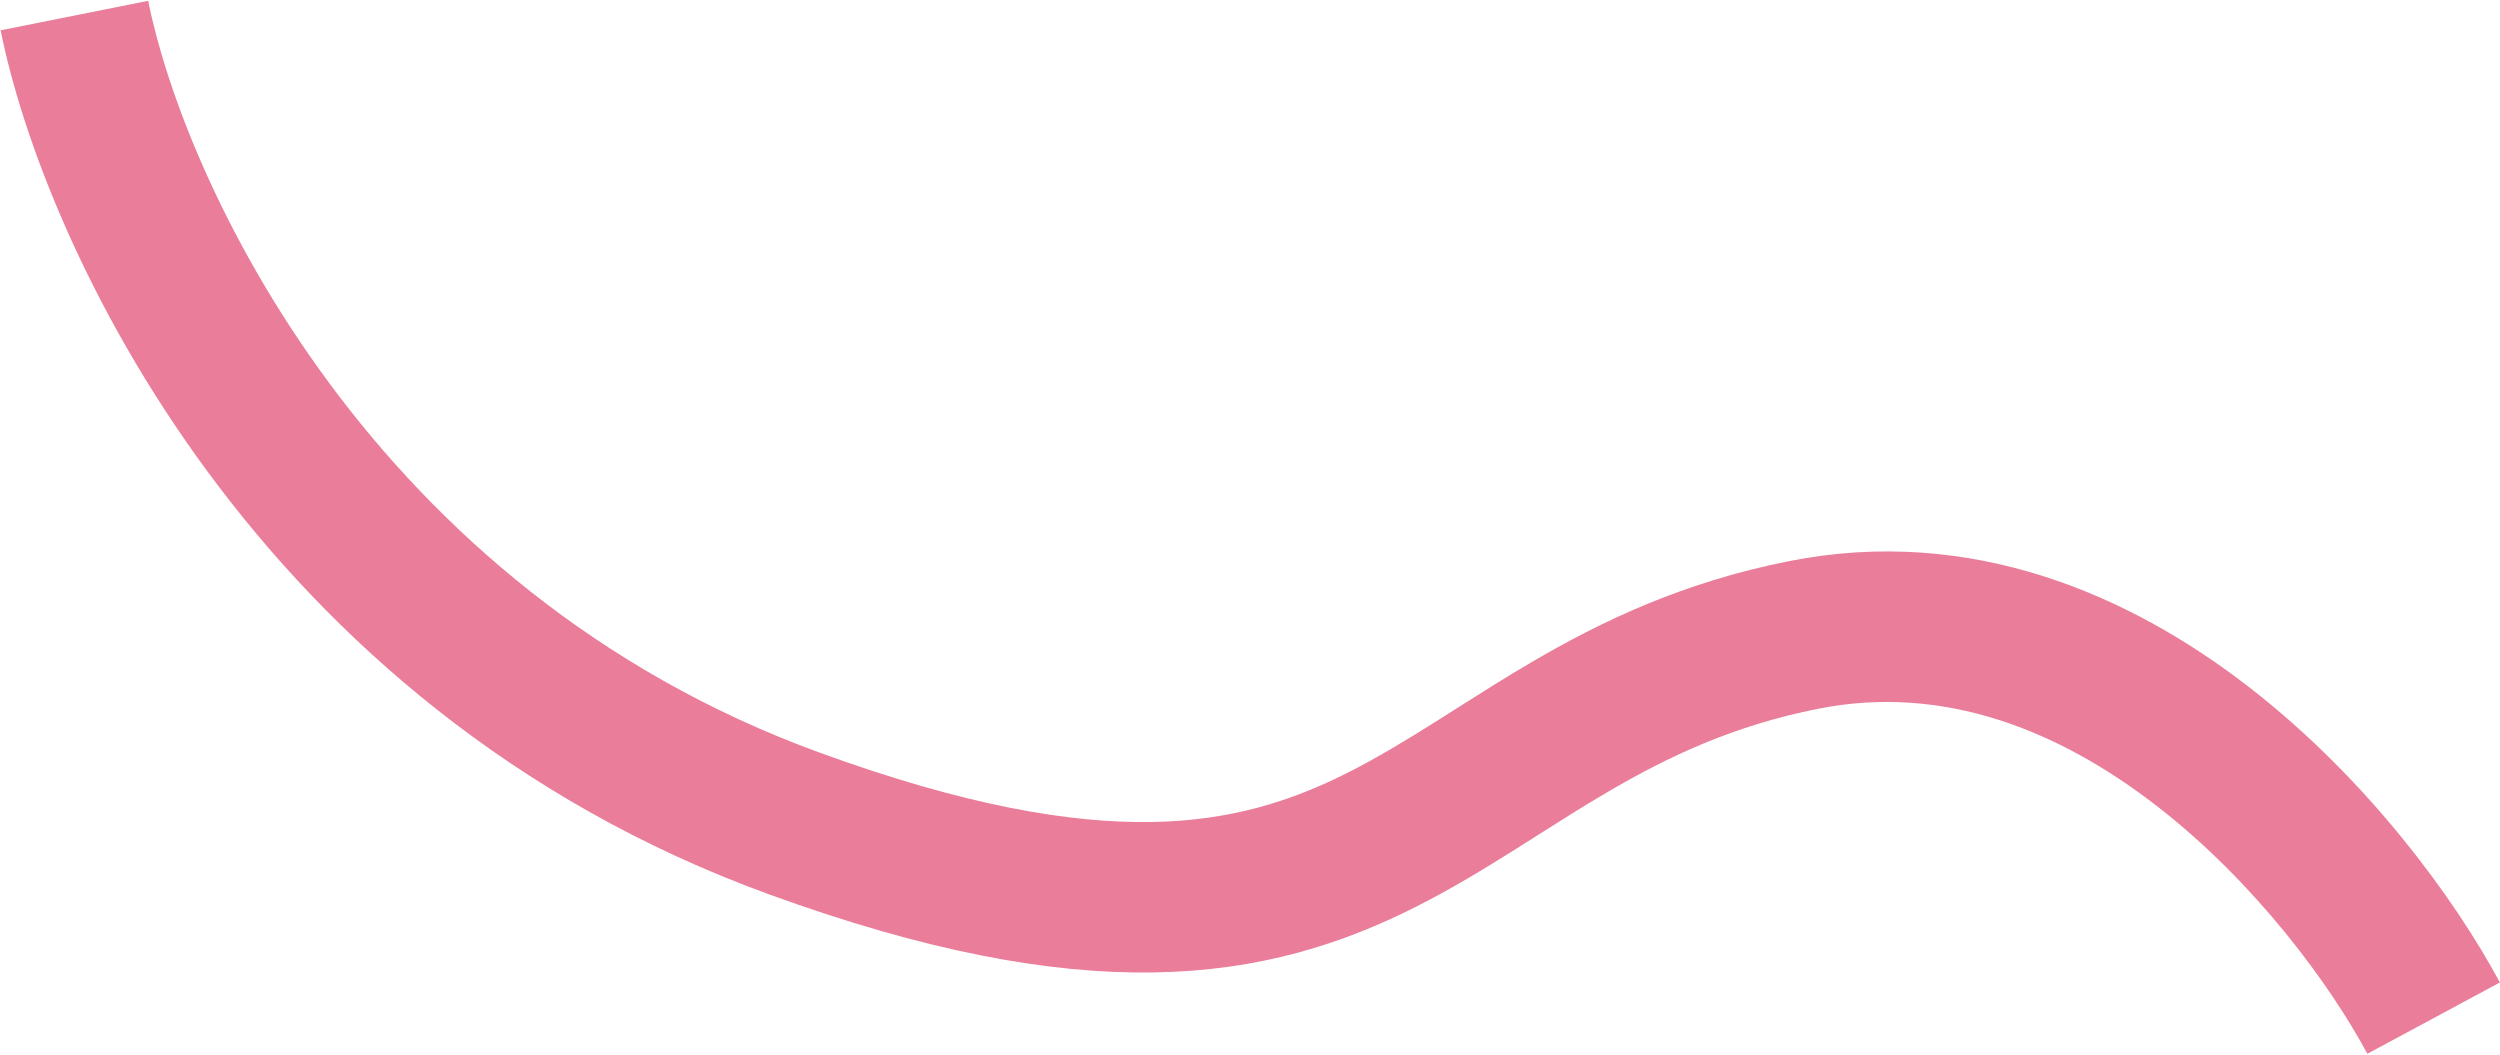 <?xml version="1.0" encoding="UTF-8"?> <svg xmlns="http://www.w3.org/2000/svg" width="1512" height="638" viewBox="0 0 1512 638" fill="none"> <path fill-rule="evenodd" clip-rule="evenodd" d="M0.383 18.326C26.161 147.275 154.083 427.724 464.962 540.85C559.386 575.21 634.309 589.155 697.775 588.142C762.105 587.114 812.044 570.755 856.022 548.599C877.554 537.751 897.536 525.572 916.365 513.73C921.125 510.736 925.774 507.789 930.361 504.881C944.387 495.988 957.838 487.46 972.143 479.081C1009.07 457.45 1048.53 438.785 1099.81 428.623C1175.05 413.708 1244.67 441.209 1304.34 487.384C1364.25 533.749 1409.32 595.552 1431.79 637.313L1511.93 594.194C1484.6 543.406 1431.82 470.974 1360.03 415.418C1288 359.671 1192.07 317.566 1082.11 339.359C1017.63 352.139 968.454 375.78 926.15 400.56C910.328 409.827 895.004 419.544 880.687 428.623C876.333 431.384 872.072 434.086 867.918 436.698C849.619 448.207 832.611 458.497 815.078 467.33C780.926 484.536 744.433 496.385 696.322 497.153C647.347 497.935 583.821 487.263 496.08 455.335C224.028 356.338 111.299 108.945 89.617 0.488L0.383 18.326Z" fill="#EA7D9A"></path> </svg> 